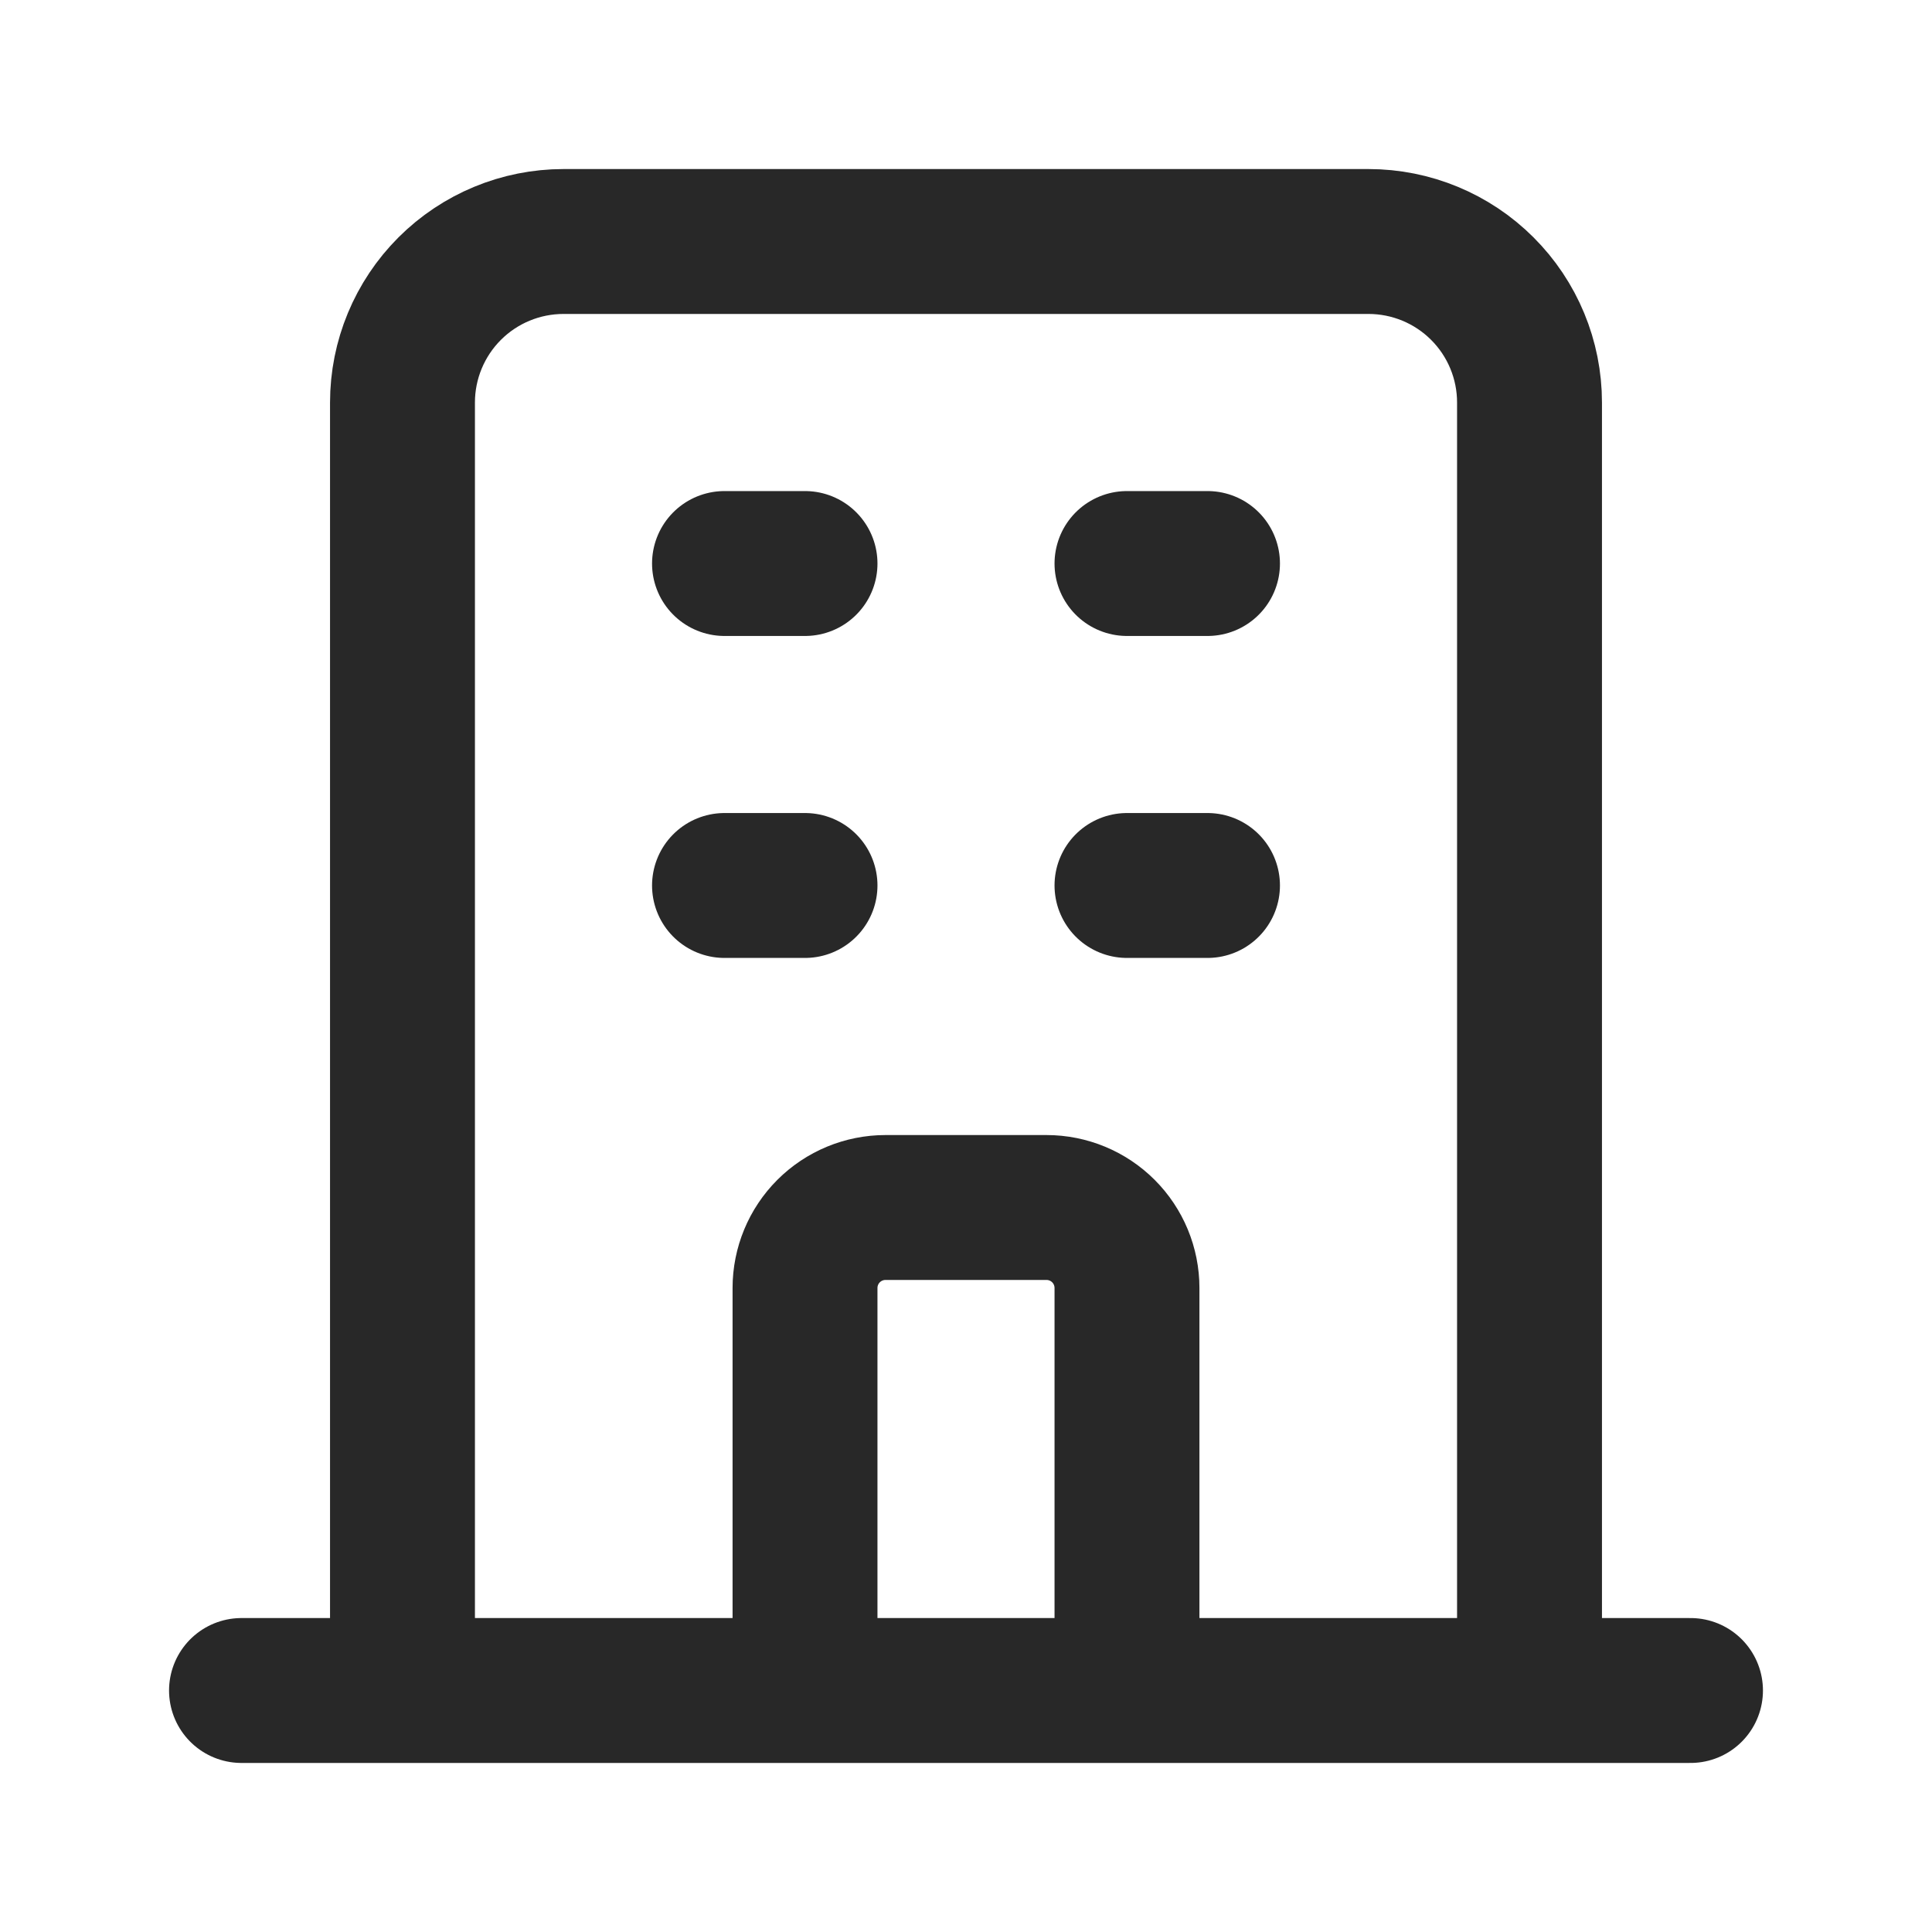 <svg width="40" height="40" viewBox="0 0 40 40" fill="none" xmlns="http://www.w3.org/2000/svg">
<path d="M31.667 35V8.333C31.667 7.449 31.316 6.601 30.69 5.976C30.065 5.351 29.217 5 28.333 5H11.667C10.783 5 9.935 5.351 9.31 5.976C8.685 6.601 8.333 7.449 8.333 8.333V35M31.667 35H8.333M31.667 35H35M31.667 35H23.333M8.333 35H5M8.333 35H16.667M23.333 35V26.667C23.333 26.225 23.158 25.801 22.845 25.488C22.533 25.176 22.109 25 21.667 25H18.333C17.891 25 17.467 25.176 17.155 25.488C16.842 25.801 16.667 26.225 16.667 26.667V35M23.333 35H16.667M15 11.667H16.667M15 18.333H16.667M23.333 11.667H25M23.333 18.333H25" stroke="#282828" stroke-width="3" stroke-linecap="round" stroke-linejoin="round"/>
</svg>
